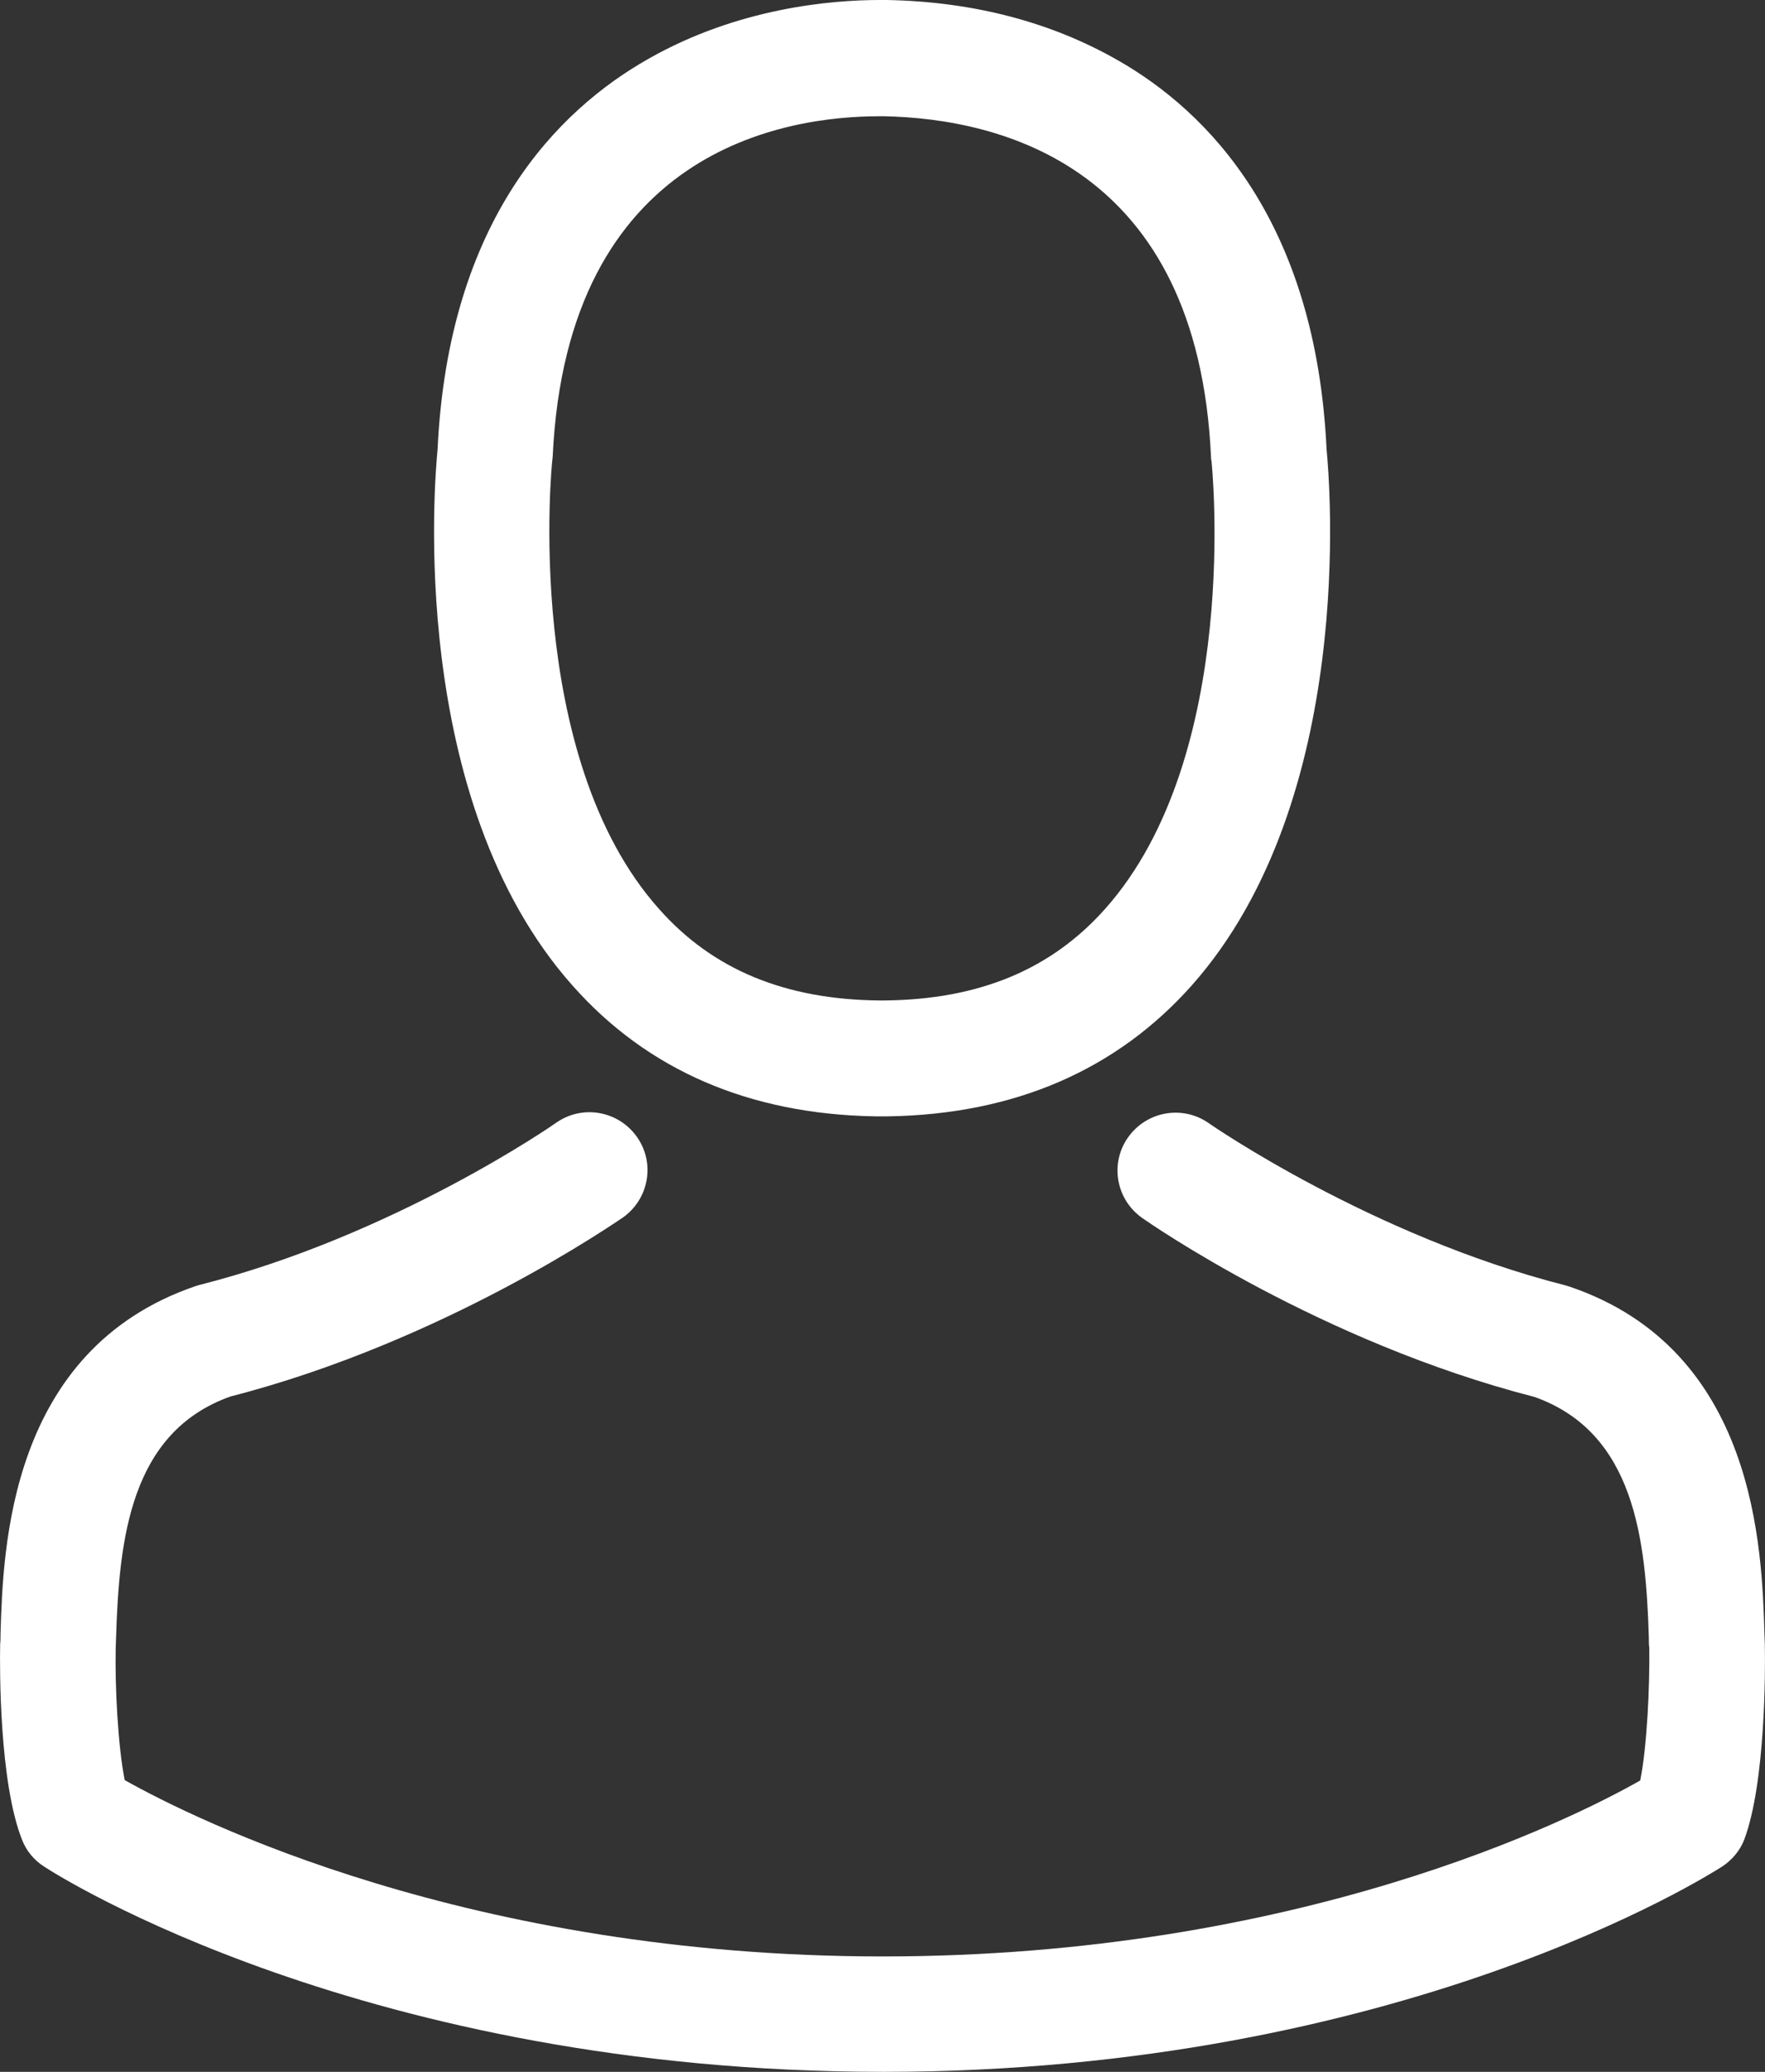 
<svg 
 xmlns="http://www.w3.org/2000/svg"
 xmlns:xlink="http://www.w3.org/1999/xlink"
 width="23px" height="27px">
<rect width="100%" height="100%" fill="#333333" stroke="none"/>
<path fill-rule="evenodd"  fill="rgb(255, 255, 255)"
 d="M22.729,23.975 C22.673,24.120 22.567,24.243 22.438,24.327 C22.270,24.433 18.244,27.000 11.508,27.000 C4.772,27.000 0.746,24.439 0.578,24.327 C0.444,24.243 0.343,24.120 0.287,23.975 C-0.010,23.226 -0.004,21.733 0.002,21.442 C0.002,21.437 0.002,21.431 0.002,21.425 C0.007,21.381 0.007,21.336 0.007,21.285 C0.041,20.184 0.114,17.595 2.544,16.762 C2.560,16.757 2.577,16.751 2.600,16.745 C5.136,16.102 7.225,14.649 7.247,14.632 C7.589,14.391 8.059,14.475 8.300,14.816 C8.541,15.157 8.457,15.627 8.115,15.868 C8.020,15.929 5.791,17.483 3.003,18.199 C1.698,18.663 1.553,20.055 1.513,21.330 C1.513,21.381 1.508,21.425 1.508,21.470 C1.497,21.973 1.536,22.750 1.625,23.198 C2.538,23.712 6.116,25.496 11.503,25.496 C16.912,25.496 20.467,23.718 21.374,23.203 C21.464,22.756 21.498,21.979 21.492,21.476 C21.486,21.431 21.486,21.386 21.486,21.336 C21.447,20.061 21.302,18.669 19.997,18.205 C17.208,17.489 14.980,15.940 14.885,15.873 C14.543,15.633 14.459,15.163 14.700,14.822 C14.941,14.481 15.411,14.397 15.753,14.638 C15.775,14.654 17.875,16.108 20.400,16.751 C20.417,16.757 20.439,16.762 20.456,16.768 C22.886,17.595 22.959,20.184 22.993,21.291 C22.993,21.341 22.998,21.386 22.998,21.431 C22.998,21.437 22.998,21.442 22.998,21.448 C23.004,21.738 23.009,23.231 22.729,23.975 ZM11.581,14.548 C11.564,14.548 11.542,14.548 11.525,14.548 C11.514,14.548 11.503,14.548 11.491,14.548 C11.458,14.548 11.430,14.548 11.402,14.548 C9.761,14.520 8.434,13.944 7.460,12.843 C5.304,10.416 5.663,6.256 5.702,5.859 C5.842,2.857 7.275,1.431 8.451,0.766 C9.621,0.100 10.842,-0.000 11.463,-0.000 L11.497,-0.000 C11.503,-0.000 11.514,-0.000 11.519,-0.000 L11.559,-0.000 C12.690,0.022 13.703,0.290 14.571,0.788 C15.736,1.453 17.147,2.879 17.287,5.859 C17.326,6.256 17.684,10.416 15.529,12.843 C14.549,13.944 13.222,14.520 11.581,14.548 ZM15.786,5.999 C15.781,5.988 15.781,5.971 15.781,5.955 C15.607,2.163 13.037,1.548 11.525,1.515 C11.508,1.515 11.491,1.515 11.480,1.515 L11.458,1.515 C10.237,1.515 7.387,1.946 7.202,5.955 C7.202,5.966 7.197,5.982 7.197,5.999 C7.191,6.033 6.810,9.851 8.585,11.842 C9.285,12.636 10.232,13.027 11.463,13.038 C11.475,13.038 11.480,13.038 11.491,13.038 C11.503,13.038 11.508,13.038 11.519,13.038 C12.757,13.027 13.698,12.636 14.403,11.842 C16.184,9.840 15.792,6.038 15.786,5.999 Z"/>
</svg>